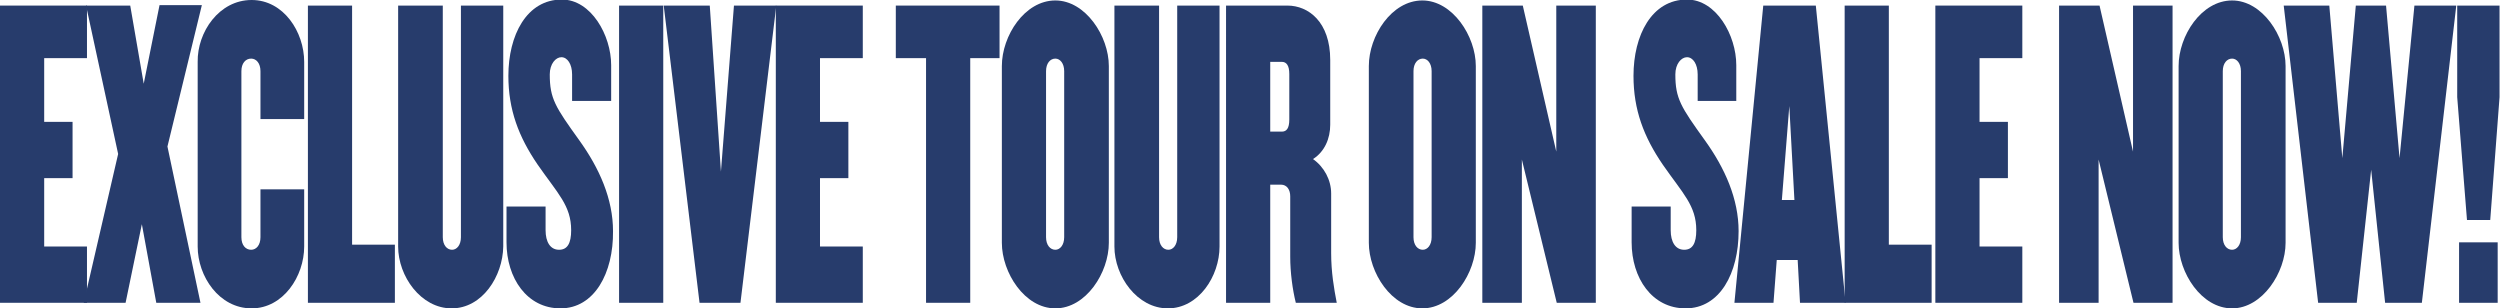 <?xml version="1.0" encoding="utf-8"?>
<!-- Generator: Adobe Illustrator 27.8.0, SVG Export Plug-In . SVG Version: 6.00 Build 0)  -->
<svg version="1.1" id="Layer_1" xmlns="http://www.w3.org/2000/svg" xmlns:xlink="http://www.w3.org/1999/xlink" x="0px" y="0px"
	 viewBox="0 0 537.5 66.3" style="enable-background:new 0 0 537.5 66.3;" xml:space="preserve">
<style type="text/css">
	.st0{fill:#273C6C;}
</style>
<g>
	<g>
		<path class="st0" d="M0,65.1V1.2h18.7v11.3H9.5v13.7h6.1v12.1H9.5V53h9.2v12.1H0z"/>
		<path class="st0" d="M36,31.5l7.1,33.6h-9.5l-3.1-16.9l-3.5,16.9H18l7.4-32L18.5,1.2H28L30.9,18l3.4-16.9h9.1L36,31.5z"/>
		<path class="st0" d="M54.1,66.3c-7,0-11.6-6.9-11.6-13.3V13.3C42.4,6.9,47.1,0,54.1,0c6.9,0,11.3,6.9,11.3,13.3v12.3H56V15.3
			c0-1.7-0.9-2.7-2-2.7c-1.2,0-2.1,1-2.1,2.7V51c0,1.7,0.9,2.7,2.1,2.7c1.1,0,2-1,2-2.7V40.7h9.4V53C65.4,59.4,60.9,66.3,54.1,66.3z
			"/>
		<path class="st0" d="M66.2,65.1V1.2h9.5v51.4h9.2v12.5H66.2z"/>
		<path class="st0" d="M97.1,66.3c-6.6,0-11.5-6.9-11.5-13.3V1.2h9.6V51c0,1.7,0.9,2.7,2,2.7c1,0,1.9-1,1.9-2.7V1.2h9.1V53
			C108.1,59.4,103.7,66.3,97.1,66.3z"/>
		<path class="st0" d="M120.5,66.3c-7.2,0-11.6-6.5-11.6-14.2v-7.7h8.4v5.1c0,2.5,1,4.2,2.9,4.2c1.8,0,2.6-1.4,2.6-4.2
			c0-5.3-2.9-7.9-7.2-14.1c-4.1-6-6.3-11.8-6.3-19.1c0-8.7,3.9-16.4,11.5-16.4c6.3,0,10.6,7.7,10.6,14.1v7.7H123v-5.7
			c0-2.2-1-3.7-2.3-3.7c-1.2,0-2.5,1.4-2.5,3.7c0,5.2,1.2,7,6.3,14.1c4.4,6.1,7.3,12.7,7.3,19.6C131.9,58.7,127.8,66.3,120.5,66.3z"
			/>
		<path class="st0" d="M133.1,65.1V1.2h9.5v63.9H133.1z"/>
		<path class="st0" d="M159.2,65.1h-8.8l-7.7-63.9h9.9l2.4,35.7l2.8-35.7h9.1L159.2,65.1z"/>
		<path class="st0" d="M166.8,65.1V1.2h18.7v11.3h-9.2v13.7h6.1v12.1h-6.1V53h9.2v12.1H166.8z"/>
		<path class="st0" d="M208.6,12.5v52.6h-9.5V12.5h-6.5V1.2h22.3v11.3H208.6z"/>
		<path class="st0" d="M226.9,66.3c-6.6,0-11.5-7.7-11.5-14.1v-38c0-6.5,4.9-14.1,11.5-14.1c6.5,0,11.5,7.7,11.5,14.1v38
			C238.4,58.6,233.5,66.3,226.9,66.3z M228.8,15.3c0-1.7-0.9-2.7-1.9-2.7c-1.1,0-2,1-2,2.7V51c0,1.7,0.9,2.7,2,2.7
			c1,0,1.9-1,1.9-2.7V15.3z"/>
		<path class="st0" d="M251.1,66.3c-6.6,0-11.5-6.9-11.5-13.3V1.2h9.6V51c0,1.7,0.9,2.7,2,2.7c1,0,1.9-1,1.9-2.7V1.2h9.1V53
			C262.2,59.4,257.7,66.3,251.1,66.3z"/>
		<path class="st0" d="M278.6,65.1c-0.7-2.8-1.2-6.5-1.2-9.9v-13c0-1.4-0.7-2.5-2-2.5h-2.3v25.4h-9.5V1.2h13.2
			c4.5,0,9.2,3.5,9.2,11.7v13.9c0,3-1.2,5.8-3.7,7.4c2.4,1.7,3.9,4.5,3.9,7.4v12.8c0,4.1,0.6,7.6,1.2,10.7H278.6z M277.2,15.9
			c0-1.8-0.6-2.6-1.6-2.6h-2.5v15h2.5c1,0,1.6-0.7,1.6-2.6V15.9z"/>
		<path class="st0" d="M305.8,66.3c-6.6,0-11.5-7.7-11.5-14.1v-38c0-6.5,4.9-14.1,11.5-14.1c6.5,0,11.5,7.7,11.5,14.1v38
			C317.3,58.6,312.4,66.3,305.8,66.3z M307.8,15.3c0-1.7-0.9-2.7-1.9-2.7c-1.1,0-2,1-2,2.7V51c0,1.7,0.9,2.7,2,2.7
			c1,0,1.9-1,1.9-2.7V15.3z"/>
		<path class="st0" d="M334.7,65.1l-7.5-30.8v30.8h-8.5V1.2h8.7l7.2,31.4V1.2h8.5v63.9H334.7z"/>
		<path class="st0" d="M362.4,66.3c-7.2,0-11.6-6.5-11.6-14.2v-7.7h8.4v5.1c0,2.5,1,4.2,2.9,4.2c1.8,0,2.6-1.4,2.6-4.2
			c0-5.3-2.9-7.9-7.2-14.1c-4.1-6-6.3-11.8-6.3-19.1c0-8.7,3.9-16.4,11.5-16.4c6.3,0,10.6,7.7,10.6,14.1v7.7H365v-5.7
			c0-2.2-1-3.7-2.3-3.7c-1.2,0-2.5,1.4-2.5,3.7c0,5.2,1.2,7,6.3,14.1c4.4,6.1,7.3,12.7,7.3,19.6C373.8,58.7,369.8,66.3,362.4,66.3z"
			/>
		<path class="st0" d="M387,65.1l-0.5-9.2H382l-0.7,9.2h-8.4l6.2-63.9h11.3l6.4,63.9H387z M384.7,22.8L383.1,43h2.7L384.7,22.8z"/>
		<path class="st0" d="M396.6,65.1V1.2h9.5v51.4h9.2v12.5H396.6z"/>
		<path class="st0" d="M416.1,65.1V1.2h18.7v11.3h-9.2v13.7h6.1v12.1h-6.1V53h9.2v12.1H416.1z"/>
		<path class="st0" d="M458.7,65.1l-7.5-30.8v30.8h-8.5V1.2h8.7l7.2,31.4V1.2h8.5v63.9H458.7z"/>
		<path class="st0" d="M479.9,66.3c-6.6,0-11.5-7.7-11.5-14.1v-38c0-6.5,4.9-14.1,11.5-14.1c6.5,0,11.5,7.7,11.5,14.1v38
			C491.4,58.6,486.4,66.3,479.9,66.3z M481.8,15.3c0-1.7-0.9-2.7-1.9-2.7c-1.1,0-2,1-2,2.7V51c0,1.7,0.9,2.7,2,2.7
			c1,0,1.9-1,1.9-2.7V15.3z"/>
		<path class="st0" d="M520.7,65.1h-7.9l-3-28.6l-3.1,28.6h-8.3l-7.4-63.9h9.8l2.8,32.8l2.9-32.8h6.5l2.9,32.8l3.2-32.8h9
			L520.7,65.1z"/>
		<path class="st0" d="M535.4,47.3h-5l-2.1-26.4V1.2h9.1v19.7L535.4,47.3z M528.7,65.1v-13h8.3v13H528.7z"/>
	</g>
</g>
</svg>
